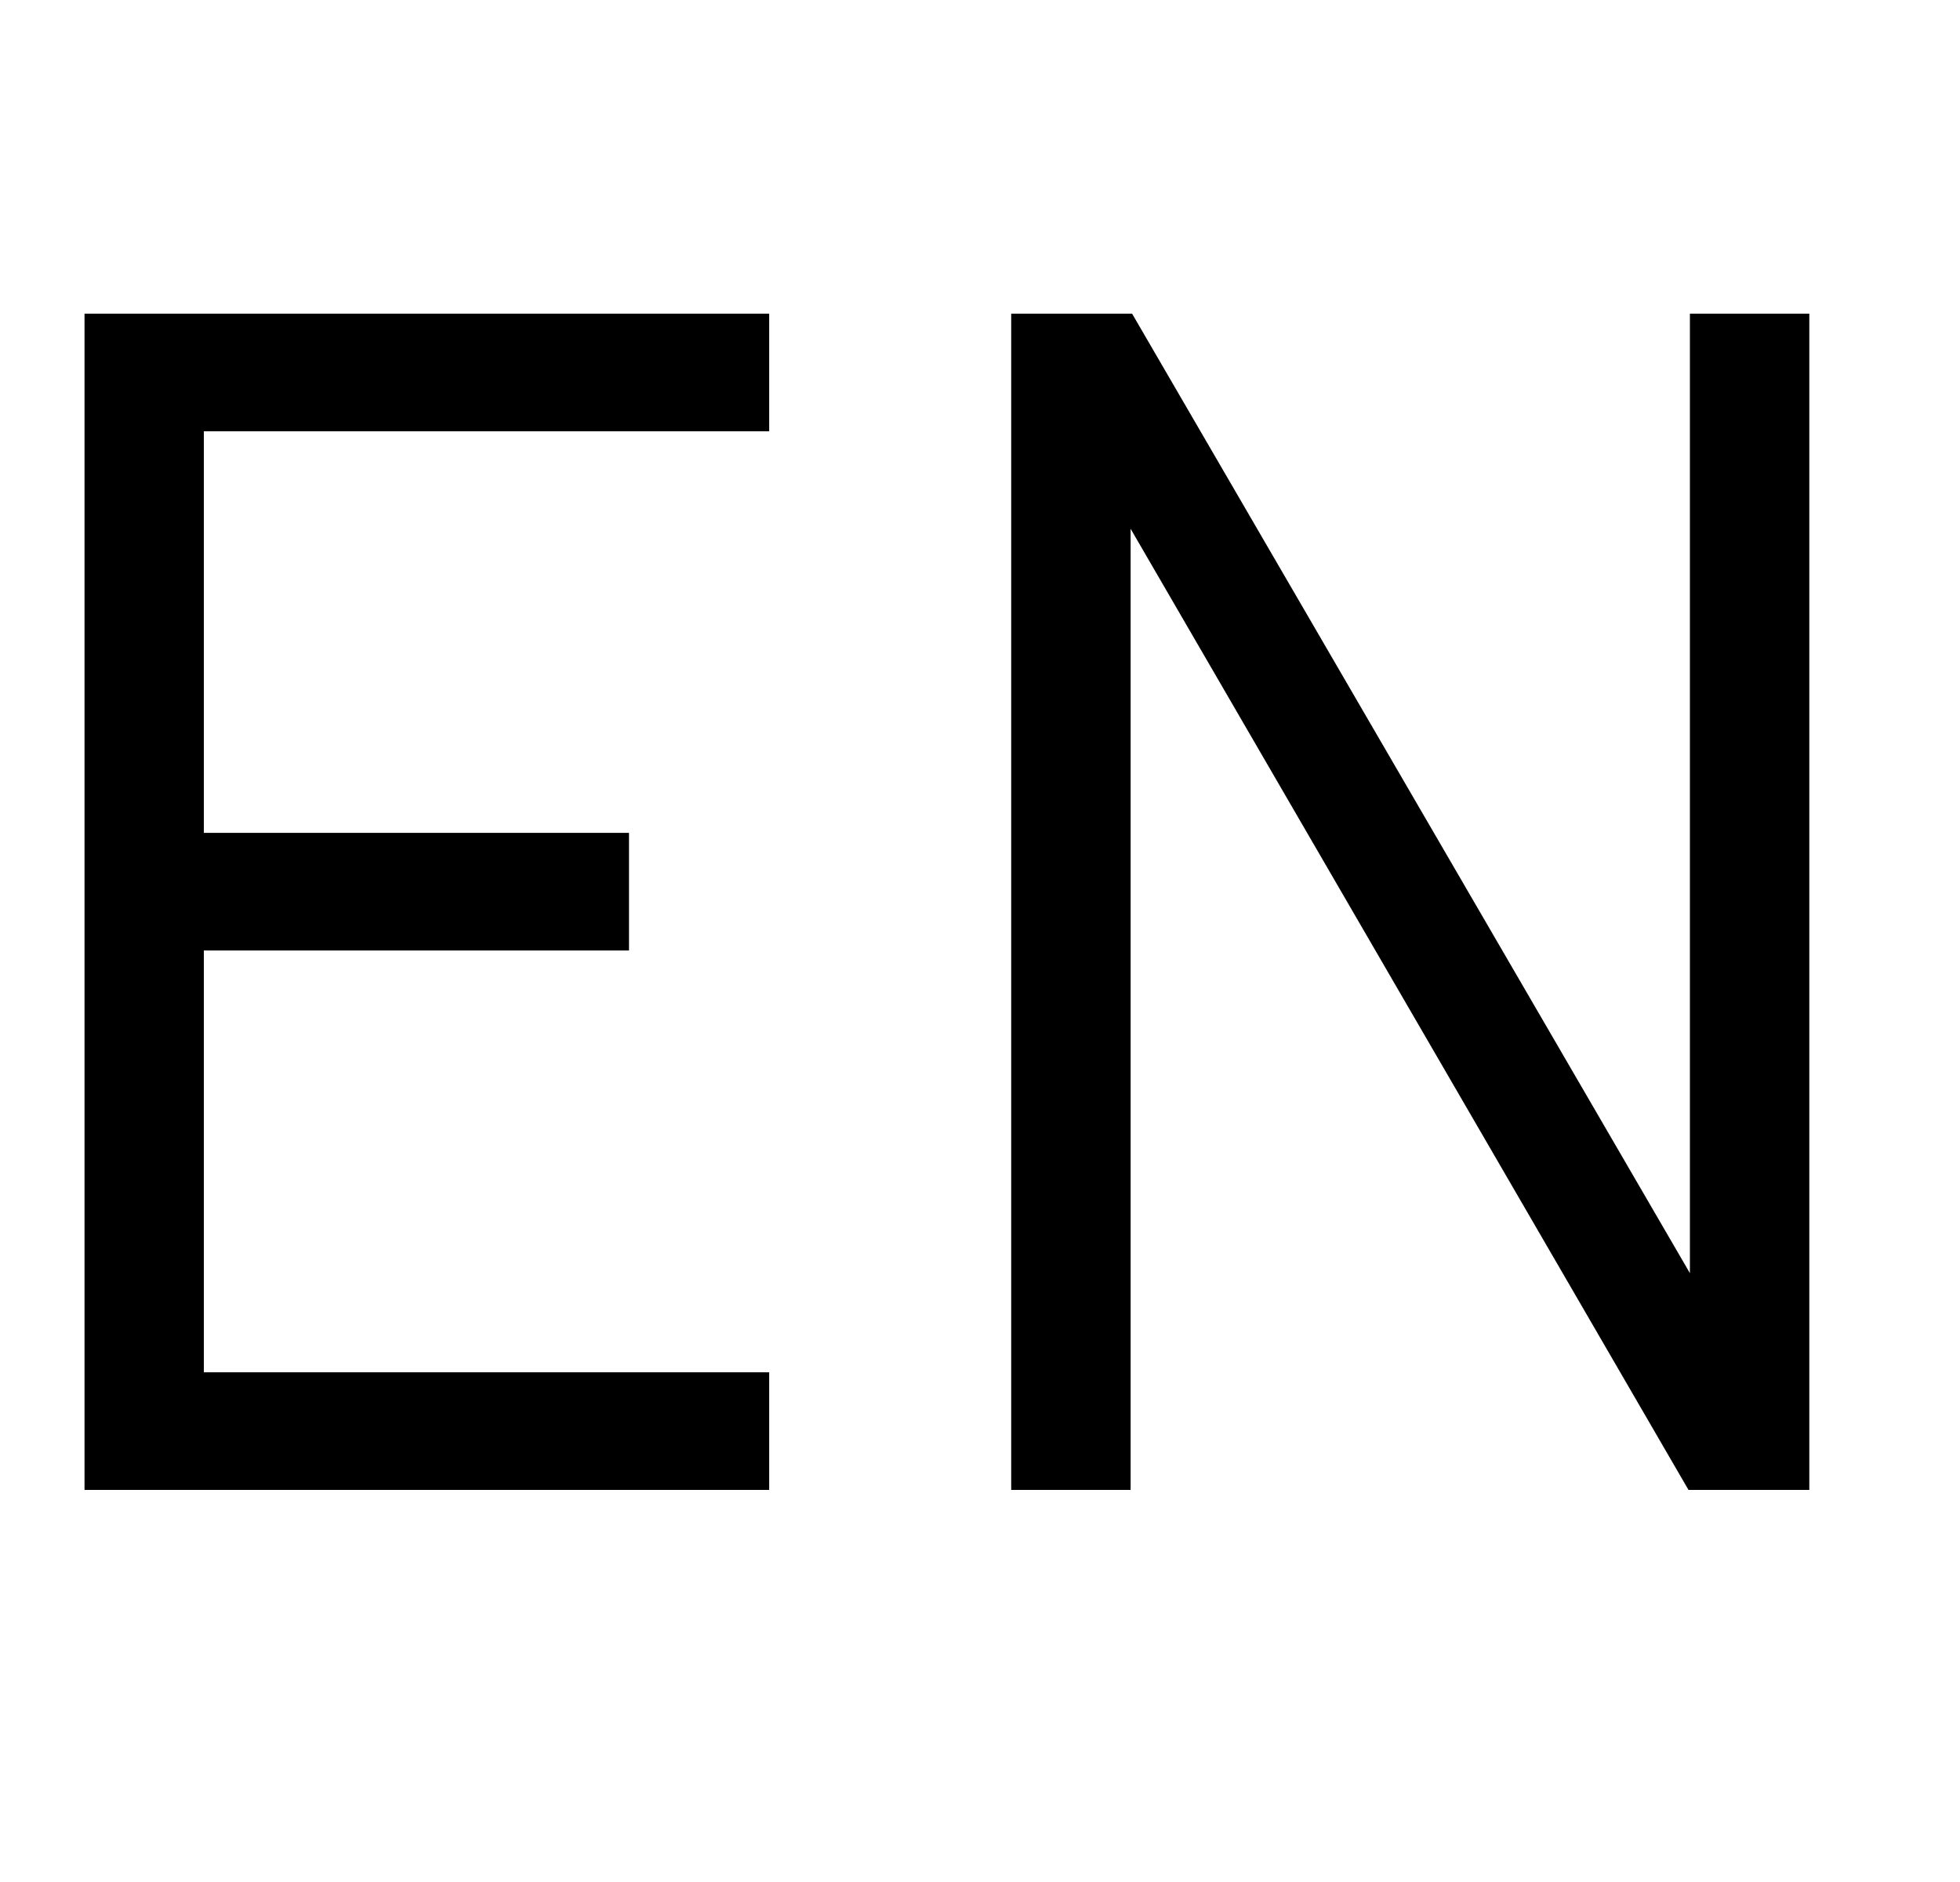 <svg width="25" height="24" viewBox="0 0 25 24" fill="none" xmlns="http://www.w3.org/2000/svg">
<path d="M23.078 4V19H21.537L14.421 6.743V19H12.898V4H14.44L21.555 16.236V4H23.078Z" fill="black"/>
<path d="M9.811 5.5H2.6V10.621H8.023V12.121H2.6V17.5H9.811V19H1.078V4H9.811V5.5Z" fill="black"/>
</svg>
